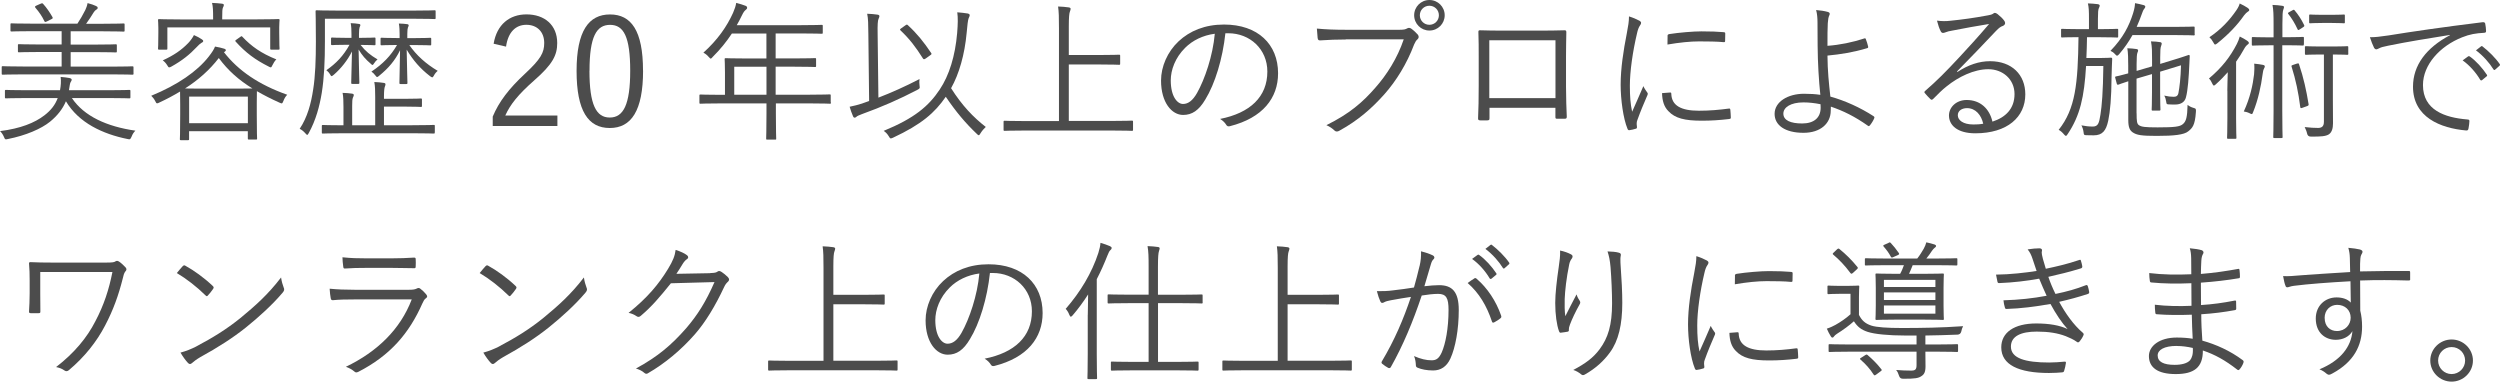 <?xml version="1.0" encoding="UTF-8"?>
<svg id="_レイヤー_2" data-name="レイヤー 2" xmlns="http://www.w3.org/2000/svg" width="396.26" height="60.49" viewBox="0 0 396.26 60.49">
  <defs>
    <style>
      .cls-1 {
        fill: #4c4c4c;
        stroke-width: 0px;
      }
    </style>
  </defs>
  <g id="_画像" data-name="画像">
    <g>
      <path class="cls-1" d="M11.4,15.55c1.92,2.86,5.52,4.51,10.06,5.16-.24.24-.46.55-.6.94-.22.46-.22.48-.67.38-3.89-.79-7.7-2.54-9.74-5.98-.53,1.25-1.37,2.3-2.52,3.24-1.39,1.13-3.84,2.18-6.65,2.74-.46.1-.48.1-.67-.36-.14-.34-.38-.67-.6-.89,3.24-.41,5.47-1.3,7.03-2.5,1.06-.82,1.7-1.66,2.11-2.74h-4.94c-2.33,0-3.1.05-3.24.05-.17,0-.19-.02-.19-.19v-.96c0-.17.02-.19.19-.19.14,0,.91.05,3.24.05h5.3c.14-.72.19-1.44.1-2.11.58.05.98.1,1.37.17.22.05.38.12.38.26s-.07.26-.17.41c-.1.17-.14.5-.26,1.27h6.31c2.33,0,3.1-.05,3.24-.05.17,0,.19.02.19.19v.96c0,.17-.02.19-.19.19-.14,0-.91-.05-3.24-.05h-5.83ZM21.17,11.62c0,.19-.02.22-.22.22-.12,0-.86-.05-3.14-.05H3.6c-2.26,0-3.02.05-3.14.05-.17,0-.19-.02-.19-.22v-.94c0-.17.02-.19.19-.19.12,0,.89.05,3.14.05h6.17v-2.3h-3.38c-2.42,0-3.24.05-3.38.05s-.17-.02-.17-.19v-.91c0-.17.02-.19.17-.19s.96.05,3.38.05h3.38v-2.11h-4.56c-2.45,0-3.22.05-3.36.05-.17,0-.19-.02-.19-.19v-.91c0-.17.02-.19.19-.19.14,0,.91.05,3.36.05h7.06c.48-.72.82-1.32,1.25-2.16.14-.31.29-.67.36-1.1.55.14,1.03.31,1.34.46.19.1.26.14.26.29s-.07.22-.22.29c-.17.1-.31.26-.43.46-.29.48-.72,1.15-1.18,1.78h2.57c2.42,0,3.19-.05,3.34-.05.17,0,.19.02.19.19v.91c0,.17-.02.19-.19.19-.14,0-.91-.05-3.34-.05h-5.02v2.11h3.77c2.42,0,3.24-.05,3.36-.05.17,0,.19.02.19.19v.91c0,.17-.02.19-.19.19-.12,0-.94-.05-3.36-.05h-3.77v2.3h6.6c2.28,0,3.02-.05,3.14-.05.19,0,.22.02.22.19v.94ZM6.43.6c.24-.12.29-.1.41.02.55.6,1.08,1.39,1.46,2.06.1.19.1.24-.19.38l-.62.31c-.31.14-.36.17-.46-.02-.34-.74-.84-1.46-1.39-2.09-.14-.17-.14-.26.14-.38l.65-.29Z"/>
      <path class="cls-1" d="M35.5,8.28c2.28,2.93,5.52,5.14,10.03,6.74-.26.24-.46.6-.6.96-.12.29-.17.41-.29.41-.07,0-.17-.05-.34-.12-1.3-.58-2.47-1.18-3.58-1.82,0,.31-.02.86-.02,1.82v1.87c0,3.17.05,3.67.05,3.79,0,.17-.02.19-.19.19h-1.06c-.19,0-.22-.02-.22-.19v-1.13h-9.31v1.25c0,.14-.02.17-.19.17h-1.08c-.17,0-.19-.02-.19-.17s.05-.65.05-3.84v-1.66c0-1.1-.02-1.7-.02-2.04-1.03.62-2.11,1.2-3.26,1.73-.19.1-.29.14-.38.14-.12,0-.19-.12-.31-.38-.17-.34-.41-.62-.62-.82,4.22-1.73,7.3-3.89,9.1-6.19.58-.74.86-1.2,1.01-1.61.65.12.98.19,1.46.34.19.07.26.14.26.26,0,.07-.07.14-.19.22l-.1.07ZM44.26,5.21c0,2.06.05,2.35.05,2.47,0,.17-.02.19-.19.19h-1.1c-.17,0-.19-.02-.19-.19v-3.34h-16.3v3.34c0,.17-.02.19-.19.19h-1.1c-.17,0-.19-.02-.19-.19,0-.14.05-.41.05-2.47v-.77c0-.77-.05-1.08-.05-1.22,0-.17.02-.19.19-.19.12,0,.96.05,3.31.05h5.23v-.17c0-1.22-.02-1.87-.17-2.45.58.02,1.1.07,1.56.12.19.02.31.1.31.19,0,.17-.07.29-.14.43-.1.22-.12.6-.12,1.68v.19h5.59c2.35,0,3.19-.05,3.31-.05.17,0,.19.02.19.19,0,.12-.05.46-.05,1.1v.89ZM31.87,6.84c-.14.07-.41.31-.67.6-1.15,1.22-2.33,2.16-4.01,3.1-.17.1-.29.14-.38.14s-.17-.1-.31-.34c-.17-.29-.43-.58-.7-.77,1.82-.84,2.95-1.63,4.03-2.74.36-.36.77-.96.91-1.27.5.22.91.43,1.25.67.17.12.22.17.22.29s-.14.22-.34.31ZM37.39,14.04c1.34,0,2.14,0,2.62-.02-2.14-1.32-3.86-2.83-5.33-4.82-1.44,1.87-3.22,3.46-5.35,4.82.48.02,1.27.02,2.54.02h5.52ZM39.29,15.31h-9.31v4.22h9.31v-4.22ZM38.11,5.83c.17-.12.22-.12.31,0,1.42,1.51,2.98,2.62,5.38,3.58-.26.26-.46.6-.6.89-.12.26-.19.38-.29.38-.07,0-.17-.05-.34-.14-2.14-1.08-3.62-2.18-5.21-3.94-.12-.14-.1-.17.17-.36l.58-.41Z"/>
      <path class="cls-1" d="M69.05,2.83c0,.17-.02.19-.19.19-.12,0-.94-.05-3.34-.05h-14.02v3.6c0,3.14-.12,5.76-.5,8.16-.34,2.06-.91,4.27-2.06,6.36-.12.19-.17.29-.24.29s-.17-.1-.31-.26c-.26-.31-.62-.58-.89-.7,1.22-1.82,1.8-3.98,2.14-6.24.34-2.11.43-4.78.43-7.61,0-3.26-.05-4.61-.05-4.75,0-.17.02-.19.22-.19.12,0,.96.05,3.36.05h11.95c2.38,0,3.19-.05,3.31-.05.17,0,.19.02.19.19v1.01ZM68.91,20.98c0,.17-.02.19-.19.19-.12,0-.94-.05-3.38-.05h-10.8c-2.4,0-3.22.05-3.34.05-.17,0-.19-.02-.19-.19v-.98c0-.17.02-.19.19-.19.12,0,.91.05,3.24.05v-2.93c0-.84-.02-1.66-.14-2.21.62.02,1.01.05,1.49.12.17.02.29.1.29.22,0,.14-.07.24-.14.41-.1.24-.12.62-.12,1.32v3.07h3.65v-4.51c0-1.03-.02-1.68-.14-2.35.6.02,1.06.07,1.51.14.17.02.26.1.26.22s-.05.26-.1.38c-.07.17-.14.62-.14,1.54v.38h3.48c1.75,0,2.21-.05,2.35-.05.17,0,.19.02.19.19v.96c0,.17-.02.19-.19.19-.14,0-.6-.05-2.35-.05h-3.48v2.95h4.49c2.45,0,3.26-.05,3.38-.05.17,0,.19.02.19.19v.98ZM59.52,6.98c0,.17-.02.19-.19.19-.14,0-.6-.05-2.18-.05.79,1.01,1.54,1.61,2.69,2.3-.19.14-.38.36-.55.62-.12.17-.17.26-.24.26s-.17-.07-.31-.22c-.77-.65-1.34-1.3-1.9-2.23.05,3.1.12,4.94.12,5.23,0,.19-.02.22-.19.22h-.91c-.17,0-.19-.02-.19-.22,0-.26.05-2.04.12-4.92-.7,1.39-1.73,2.69-2.86,3.67-.17.14-.29.24-.36.24-.1,0-.14-.1-.26-.29-.17-.29-.38-.5-.58-.65,1.54-1.08,2.69-2.26,3.67-4.03h-.53c-1.63,0-2.09.05-2.18.05-.19,0-.22-.02-.22-.19v-.82c0-.17.02-.19.22-.19.1,0,.55.05,2.18.05h.84v-.58c0-.62-.02-1.2-.12-1.75.5.02.91.05,1.27.12.17.02.26.07.26.19,0,.14-.1.24-.12.34-.05.14-.1.46-.1,1.1v.58h.22c1.61,0,2.06-.05,2.21-.05.17,0,.19.02.19.19v.82ZM64.87,7.13c1.13,1.63,2.62,2.98,4.51,4.1-.24.19-.46.46-.62.77-.1.19-.17.26-.26.26-.07,0-.17-.07-.34-.19-1.56-1.2-2.69-2.52-3.7-4.2.05,3.07.12,4.94.12,5.23,0,.19-.02.22-.19.22h-.89c-.17,0-.19-.02-.19-.22,0-.29.05-2.16.1-5.14-.79,1.63-1.85,2.86-3.29,4.03-.17.14-.26.22-.34.22s-.14-.07-.29-.26c-.19-.26-.41-.46-.62-.6,1.8-1.2,3.07-2.5,4.06-4.22-1.75,0-2.28.05-2.42.05-.17,0-.19-.02-.19-.19v-.82c0-.17.02-.19.19-.19.14,0,.67.05,2.45.05h.38v-.62c0-.5-.02-1.13-.12-1.68.53,0,.91.05,1.34.1.14.02.22.1.22.19,0,.12-.07.19-.12.34s-.1.38-.1,1.03v.65h1.15c1.78,0,2.33-.05,2.45-.05.17,0,.19.02.19.19v.82c0,.17-.02.19-.19.19-.12,0-.67-.05-2.45-.05h-.84Z"/>
      <path class="cls-1" d="M78.24,6.94c.5-3.05,2.52-4.66,5.21-4.66,2.86,0,4.87,1.68,4.87,4.54,0,1.92-.72,3.36-3.62,5.9-2.59,2.28-3.82,3.84-4.61,5.59h8.26v1.66h-10.25v-1.49c.98-2.33,2.52-4.39,5.14-6.82,2.47-2.3,3.02-3.31,3.02-4.85,0-1.78-1.15-2.88-2.83-2.88s-2.9,1.15-3.22,3.46l-1.97-.46Z"/>
      <path class="cls-1" d="M101.93,11.19c0,6.36-1.87,9.1-5.28,9.1s-5.26-2.69-5.26-9.05,1.94-8.95,5.3-8.95,5.23,2.57,5.23,8.9ZM93.43,11.21c0,5.38,1.06,7.42,3.22,7.42s3.24-2.04,3.24-7.42-1.03-7.27-3.19-7.27-3.26,1.87-3.26,7.27Z"/>
      <path class="cls-1" d="M131.71,16.25c0,.17-.02.19-.19.19-.12,0-.89-.05-3.14-.05h-5.4v1.61c0,2.66.05,3.84.05,3.96,0,.17-.02.17-.17.17h-1.2c-.19,0-.22,0-.22-.17,0-.14.05-1.3.05-3.96v-1.61h-7.3c-2.26,0-3.02.05-3.14.05-.17,0-.19-.02-.19-.19v-1.08c0-.17.02-.19.19-.19.12,0,.89.05,3.14.05h.72v-3.53c0-1.39-.05-1.94-.05-2.09,0-.17.02-.19.19-.19.12,0,.96.05,3.36.05h3.07v-3.96h-5.47c-.84,1.27-1.82,2.5-3.05,3.72-.14.17-.24.26-.31.26s-.17-.1-.34-.29c-.24-.29-.53-.5-.82-.65,2.28-2.06,3.72-4.15,4.7-6.31.26-.6.43-1.1.5-1.58.6.14,1.08.31,1.49.46.17.07.24.17.24.31s-.07.22-.22.34c-.19.14-.36.36-.6.86-.26.53-.53,1.06-.82,1.56h10.1c2.4,0,3.22-.05,3.34-.05.17,0,.19.02.19.19v1.03c0,.17-.02.19-.19.19-.12,0-.94-.05-3.34-.05h-3.94v3.96h2.9c2.4,0,3.19-.05,3.34-.05s.17.02.17.19v1.03c0,.17-.02.19-.17.19s-.94-.05-3.34-.05h-2.9v4.44h5.4c2.26,0,3.02-.05,3.14-.05.17,0,.19.02.19.19v1.08ZM121.49,10.58h-5.11v4.44h5.11v-4.44Z"/>
      <path class="cls-1" d="M139.22,15.48c2.06-.79,4.27-1.78,6.53-2.95-.05.31-.05.67,0,1.01.07.5.05.48-.38.72-2.81,1.46-5.52,2.66-8.78,3.84-.5.19-.72.29-.84.41-.1.1-.19.14-.29.14s-.19-.07-.26-.24c-.19-.43-.38-.98-.53-1.49.72-.14,1.34-.31,1.94-.5.38-.12.77-.26,1.15-.41l-.12-10.54c-.02-1.63-.02-2.52-.19-3.29.58.02,1.18.07,1.63.14.19.02.31.12.31.22,0,.17-.07.29-.14.46-.12.26-.17.89-.14,2.45l.12,10.03ZM155.4,21.15c-.12.19-.19.29-.26.29s-.17-.07-.31-.22c-1.82-1.73-3.29-3.48-4.92-5.88-1.75,2.54-3.84,4.37-8.35,6.48-.17.07-.26.12-.36.12-.12,0-.19-.1-.34-.36-.22-.36-.43-.58-.79-.84,4.85-1.99,7.13-3.91,8.88-6.55,1.51-2.26,2.45-5.33,2.76-8.93.12-1.46.14-2.47.02-3.31.65.05,1.22.12,1.66.19.19.05.31.12.31.26,0,.19-.1.31-.17.5-.1.24-.22,1.15-.31,2.3-.31,3.43-1.2,6.53-2.47,8.78,1.75,2.76,3.53,4.61,5.5,6.14-.29.26-.6.62-.84,1.01ZM143.52,4.01c.19-.14.26-.14.38-.02,1.44,1.32,2.52,2.66,3.7,4.42.1.14.05.22-.17.36l-.67.48c-.14.1-.24.14-.31.14s-.1-.05-.17-.14c-1.15-1.82-2.09-3.05-3.55-4.44-.12-.12-.1-.17.14-.34l.65-.46Z"/>
      <path class="cls-1" d="M179.59,20.55c0,.17-.02.19-.19.19-.12,0-.89-.05-3.17-.05h-13.8c-2.28,0-3.05.05-3.17.05-.17,0-.19-.02-.19-.19v-1.22c0-.17.02-.19.19-.19.12,0,.89.05,3.17.05h5.42V4.49c0-1.8-.02-2.57-.14-3.46.6.02,1.22.07,1.68.14.17.02.31.1.31.22,0,.14-.05.26-.12.46-.1.26-.17.84-.17,2.33v4.54h4.78c2.28,0,3.05-.05,3.17-.05.17,0,.19.02.19.19v1.22c0,.17-.02.19-.19.19-.12,0-.89-.05-3.17-.05h-4.78v8.95h6.82c2.28,0,3.05-.05,3.17-.05.17,0,.19.02.19.19v1.22Z"/>
      <path class="cls-1" d="M194.23,5.26c-.43,4.06-1.66,8.04-3.17,10.49-1.03,1.75-2.11,2.47-3.53,2.47-1.8,0-3.5-1.97-3.5-5.45,0-2.21,1.01-4.56,2.78-6.22,1.78-1.66,4.18-2.66,7.2-2.66,5.38,0,8.57,3.14,8.57,7.73,0,3.91-2.42,7.06-7.63,8.38-.29.07-.46.02-.62-.26-.14-.24-.46-.6-.94-.89,4.75-.94,7.49-3.5,7.49-7.51,0-3.55-2.76-6.07-6.19-6.07h-.46ZM187.87,7.56c-1.61,1.58-2.3,3.55-2.3,5.18,0,2.62,1.08,3.74,1.94,3.74.82,0,1.54-.53,2.23-1.75,1.22-2.16,2.5-5.88,2.81-9.38-1.87.24-3.53,1.06-4.68,2.21Z"/>
      <path class="cls-1" d="M213.31,6.26c-1.42,0-2.74.05-4.03.14-.29.02-.38-.07-.43-.38-.02-.34-.1-1.08-.12-1.49,1.49.14,2.83.19,4.61.19h8.5c.7,0,.94-.07,1.2-.22.19-.12.43-.1.62.02.41.29.79.65,1.08.98.19.26.17.53-.07.74-.22.19-.36.43-.53.82-1.15,3.05-2.83,5.76-4.7,7.87-1.94,2.18-4.15,4.15-7.13,5.78-.29.19-.6.19-.82-.05-.29-.29-.74-.6-1.25-.82,3.67-1.82,5.74-3.62,7.75-5.93,1.8-2.02,3.5-4.68,4.51-7.68h-9.19ZM228.99,2.42c0,1.34-1.08,2.42-2.42,2.42s-2.42-1.08-2.42-2.42,1.08-2.42,2.42-2.42,2.42,1.08,2.42,2.42ZM225.05,2.42c0,.84.67,1.51,1.51,1.51s1.51-.67,1.51-1.51-.67-1.51-1.51-1.51-1.51.67-1.51,1.51Z"/>
      <path class="cls-1" d="M236.09,17.09v1.63c0,.29-.05.34-.34.36-.31,0-.79.02-1.13,0-.26-.02-.34-.07-.34-.31.07-1.51.1-3.1.1-5.14v-4.73c0-1.27,0-2.54-.05-3.84,0-.22.07-.26.26-.26,1.22.05,2.52.05,3.86.05h5.28c1.44,0,3,0,4.25-.05.24,0,.29.07.29.34-.02,1.22-.05,2.5-.05,3.79v4.82c0,1.85.07,3.5.12,4.73,0,.26-.07.34-.31.34h-1.25c-.22,0-.24-.07-.24-.31v-1.42h-10.46ZM246.55,6.38h-10.49v9.17h10.49V6.38Z"/>
      <path class="cls-1" d="M259.78,3.24c.24.14.34.24.34.38s-.05.24-.17.41c-.22.31-.36.72-.48,1.27-.67,2.83-1.13,6-1.13,8.28,0,1.75.1,2.93.36,4.13.58-1.34,1.08-2.38,1.78-4.06.17.38.38.67.58.96.07.07.12.17.12.24,0,.14-.05.24-.12.38-.53,1.22-1.03,2.4-1.54,3.82-.07.14-.1.36-.1.6,0,.22.05.36.05.53,0,.1-.05.19-.17.22-.34.12-.74.19-1.08.24-.12,0-.22-.1-.26-.24-.67-1.61-1.08-4.61-1.08-6.96,0-2.57.43-5.38.98-8.18.22-1.15.34-1.85.34-2.66.62.19,1.25.46,1.58.65ZM264.74,14.67c.12-.02.17.05.17.24.07,1.82,1.54,2.64,4.37,2.64,1.7,0,3.26-.14,4.73-.34.19-.02.24,0,.26.24.02.29.07.79.07,1.13,0,.22,0,.24-.31.29-1.44.17-2.78.26-4.3.26-2.69,0-4.22-.38-5.28-1.51-.7-.7-.98-1.66-1.01-2.86l1.3-.1ZM264.31,5.74c0-.22.05-.29.29-.34,1.51-.24,3.82-.43,5.09-.43,1.39,0,2.76.05,3.41.12.31.02.36.05.36.24,0,.38,0,.77-.02,1.13,0,.19-.05.24-.26.22-.94-.1-2.5-.12-3.86-.12s-3.1.17-5.02.5c0-.65,0-1.03.02-1.32Z"/>
      <path class="cls-1" d="M295.51,6.07c.1-.02.17,0,.22.1.14.34.31.89.38,1.22.02.17-.05.22-.14.24-2.23.67-4.22.98-6.31,1.18.02,2.4.22,4.39.46,6.5,2.26.62,4.73,1.73,6.84,3.1.14.1.17.17.12.31-.12.34-.48.91-.72,1.18-.1.1-.14.12-.26.05-2.14-1.51-3.94-2.38-5.9-3.05,0,.14,0,.38-.02.67-.02,1.99-1.61,3.48-4.32,3.48-2.95,0-4.58-1.22-4.58-3,0-1.92,2.11-3.19,4.66-3.19.94,0,1.82.05,2.59.17-.24-2.26-.41-5.04-.43-7.8,0-1.06-.02-2.54-.02-3.67,0-.67-.05-1.37-.22-1.97.65.05,1.3.14,1.9.31.29.1.31.29.19.53-.14.31-.19.58-.24,1.25-.05.77-.05,2.04-.05,3.58,1.94-.14,3.96-.55,5.88-1.18ZM285.86,16.23c-2.04,0-3.19.79-3.19,1.78,0,1.06,1.13,1.56,2.98,1.56s2.93-.89,2.93-2.5c0-.24,0-.38-.02-.55-.94-.19-1.85-.29-2.69-.29Z"/>
      <path class="cls-1" d="M310.27,11.4c1.73-1.13,3.43-1.7,5.16-1.7,3.46,0,5.59,2.14,5.59,5.26,0,3.58-2.83,6.17-7.92,6.17-2.88,0-4.18-1.3-4.18-2.83,0-1.25,1.1-2.45,2.81-2.45,2.16,0,3.62,1.39,4.08,3.43,2.06-.67,3.5-2.02,3.5-4.37s-1.87-3.94-4.15-3.94-4.75,1.22-6.6,2.71c-.77.6-1.39,1.25-2.11,1.97-.19.19-.31.22-.48.05-.29-.29-.65-.65-.89-.96-.1-.12-.07-.22.1-.36,1.9-1.66,3.12-2.88,5.42-5.35,1.39-1.51,2.83-3.05,4.68-5.23-1.99.31-3.86.67-6,1.08-.31.05-.6.12-.84.22-.17.07-.36.12-.46.12-.17,0-.29-.1-.38-.29-.22-.43-.38-.89-.58-1.66.79.1,1.46.1,2.11.02,1.9-.19,3.86-.46,5.98-.86.29-.05.58-.12.74-.22.1-.07.24-.17.34-.17.12,0,.24.05.43.19.46.36.82.72,1.03,1.01.12.14.17.29.17.41,0,.19-.12.36-.36.46-.31.1-.58.26-1.13.84-2.14,2.26-3.74,3.94-6.14,6.38l.07.07ZM311.78,17.14c-.77,0-1.46.38-1.46,1.13,0,.79.86,1.46,2.47,1.46.53,0,1.01-.02,1.56-.12-.31-1.37-1.2-2.47-2.57-2.47Z"/>
      <path class="cls-1" d="M335.74,5.76c0,.17-.02.19-.19.19-.14,0-.74-.05-2.66-.05h-2.09c-.02,1.2-.05,2.28-.1,3.29h2.38c1.08,0,1.34-.05,1.49-.05.17,0,.22.05.22.22-.05.77-.05,1.56-.1,2.88-.02,3.26-.22,5.42-.53,6.91-.34,1.56-.91,2.3-2.3,2.3-.43,0-.74,0-1.2-.02-.34-.02-.36-.05-.41-.5-.05-.41-.19-.79-.34-1.06.62.12,1.18.19,1.8.19.86,0,1.01-.55,1.22-1.9.22-1.37.41-3.5.46-7.7h-2.74c-.29,4.92-.94,7.85-2.93,10.82-.12.17-.19.26-.26.26s-.17-.07-.29-.22c-.26-.31-.55-.58-.86-.74,2.66-3.34,3.05-7.3,3.14-14.69-1.87,0-2.45.05-2.59.05s-.17-.02-.17-.19v-1.01c0-.14.02-.17.17-.17s.77.05,2.69.05h1.56v-1.61c0-1.22-.02-1.85-.17-2.47.6.02,1.01.05,1.56.12.19.02.31.12.31.22,0,.17-.07.26-.14.43-.1.24-.14.62-.14,1.7v1.61h.38c1.92,0,2.5-.05,2.64-.05.17,0,.19.02.19.17v1.01ZM347.88,5.42c0,.17-.02.19-.19.19-.12,0-.79-.05-2.86-.05h-6.82c-.55.98-1.25,2.02-2.11,3.02-.14.17-.24.24-.34.24s-.17-.07-.34-.26c-.22-.24-.43-.38-.7-.5,2.02-2.09,2.95-3.96,3.58-5.95.22-.72.29-1.13.31-1.61.5.1.89.17,1.37.31.19.05.26.17.26.26s-.07.19-.14.29c-.17.19-.29.48-.46.98-.22.6-.46,1.25-.77,1.92h6.14c2.06,0,2.74-.05,2.86-.05.17,0,.19.02.19.19v1.01ZM338.66,17.95c0,1.27.05,1.68.38,1.9.41.26.94.34,2.95.34,2.74,0,3.53-.12,3.98-.5.55-.43.72-1.13.77-3.07.26.22.58.38.94.48.38.1.41.17.38.62-.14,2.23-.6,2.59-1.22,3.1-.67.55-2.28.72-4.97.72-2.45,0-3.19-.12-3.86-.58-.41-.31-.67-.72-.67-1.94v-6.14c-1.08.34-1.44.5-1.54.53-.17.05-.24.02-.29-.17l-.24-.91c-.05-.14,0-.19.14-.22.12-.02.62-.12,1.92-.48v-1.22c0-1.06-.02-2.06-.14-2.76.55.02.96.05,1.42.12.17.02.29.1.29.19,0,.17-.05.26-.12.43-.07.22-.12.65-.12,1.75v1.1l2.45-.72v-1.06c0-1.32,0-1.97-.17-2.9.67.02,1.01.05,1.44.12.17.02.26.1.26.24,0,.12-.05.22-.1.38-.1.26-.14.67-.14,1.8v1.03l1.73-.53c1.97-.58,2.62-.86,2.78-.89.1-.02.17.05.17.17l-.05,1.1c-.1,2.28-.24,4.32-.55,5.45-.19.77-.82,1.08-1.49,1.13-.36.02-.74.02-1.3-.02-.26-.02-.29-.05-.34-.43-.05-.36-.14-.67-.31-.96.6.14,1.03.19,1.51.19.38,0,.65-.14.74-.6.17-.86.36-2.4.41-4.39l-3.31,1.01v3.24c0,1.87.05,2.62.05,2.74,0,.14-.02.19-.19.19h-1.01c-.17,0-.19-.02-.19-.19,0-.12.05-.86.05-2.74v-2.86l-2.45.72v5.5Z"/>
      <path class="cls-1" d="M353.04,14.4c0-.89.05-2.04.07-2.95-.58.65-1.2,1.3-1.9,1.92-.12.12-.22.19-.29.19-.1,0-.17-.1-.24-.26-.17-.38-.31-.62-.55-.86,2.11-1.78,3.36-3.43,4.42-5.47.19-.36.36-.82.46-1.18.46.22.82.43,1.18.67.17.12.26.22.26.34s-.07.19-.22.29c-.14.1-.36.34-.55.7-.36.65-.77,1.32-1.25,1.99v8.93c0,2.09.05,2.98.05,3.1,0,.17-.02.19-.19.19h-1.1c-.17,0-.19-.02-.19-.19,0-.12.05-1.01.05-3.1v-4.3ZM356.3,1.85c-.17.1-.38.29-.6.58-1.08,1.54-2.4,2.95-4.25,4.44-.17.12-.26.19-.34.19-.1,0-.17-.12-.29-.34-.19-.36-.38-.6-.62-.82,1.82-1.22,3.19-2.69,4.27-4.27.31-.46.46-.79.53-1.08.48.22.91.46,1.27.7.17.12.24.22.24.34s-.07.19-.22.26ZM358.87,10.85c-.12.19-.19.5-.24.94-.24,1.82-.7,4.03-1.51,6-.07.22-.12.29-.22.29-.07,0-.17-.05-.31-.12-.34-.17-.62-.24-.94-.29,1.01-2.18,1.44-4.25,1.63-5.88.05-.55.07-1.22.02-1.7.55.05,1.03.12,1.37.19.24.05.31.12.31.26,0,.1-.05.19-.12.31ZM365.16,7.03c0,.17-.02.19-.19.19-.12,0-.65-.05-2.5-.05h-.72v10.37c0,2.78.05,4.01.05,4.15,0,.17-.02.19-.19.19h-1.1c-.17,0-.19-.02-.19-.19,0-.14.05-1.37.05-4.13V7.18h-.74c-1.85,0-2.38.05-2.52.05-.17,0-.19-.02-.19-.19v-.98c0-.17.02-.19.19-.19.14,0,.67.05,2.52.05h.74v-2.04c0-1.58-.02-2.28-.17-3.1.62.02,1.08.07,1.54.14.17.02.29.1.29.19,0,.14-.07.24-.12.43-.1.29-.14.79-.14,2.3v2.06h.72c1.85,0,2.38-.05,2.5-.05.17,0,.19.02.19.19v.98ZM363.36,1.63c.19-.1.24-.12.34,0,.62.74,1.06,1.42,1.51,2.33.07.14.05.22-.14.34l-.48.31c-.29.19-.34.22-.43,0-.41-.89-.89-1.68-1.44-2.38-.12-.14-.1-.19.12-.31l.53-.29ZM364.1,10.08c.22-.07.26-.05.31.12.72,2.14,1.15,4.1,1.51,6.31.02.17,0,.22-.24.31l-.67.24c-.31.12-.38.12-.41-.1-.29-2.3-.72-4.32-1.37-6.38-.05-.17-.05-.19.22-.29l.65-.22ZM372.22,8.47c0,.19-.02.22-.19.22-.12,0-.55-.05-2.14-.05h-.12v7.13c0,1.66.02,2.76.02,3.77,0,.79-.17,1.42-.65,1.75-.48.31-1.25.38-2.88.36q-.48,0-.58-.5c-.07-.34-.24-.72-.38-1.01.84.1,1.56.14,2.16.14.55-.02.89-.24.89-.98v-10.66h-.65c-1.56,0-2.02.05-2.14.05-.19,0-.22-.02-.22-.22v-.96c0-.17.02-.19.22-.19.12,0,.58.05,2.14.05h2.18c1.58,0,2.02-.05,2.14-.05.17,0,.19.02.19.19v.96ZM371.67,3.5c0,.17-.02.19-.17.19s-.5-.05-1.87-.05h-1.56c-1.39,0-1.75.05-1.87.05-.17,0-.19-.02-.19-.19v-1.01c0-.17.02-.19.19-.19.12,0,.48.05,1.87.05h1.56c1.37,0,1.73-.05,1.87-.05s.17.02.17.19v1.01Z"/>
      <path class="cls-1" d="M388.3,5.54c-3.6.58-6.72,1.08-9.75,1.7-.86.17-1.15.26-1.44.41-.17.07-.31.17-.46.17s-.26-.1-.34-.22c-.24-.48-.46-1.06-.67-1.7.86,0,1.49-.07,2.98-.29,3.58-.58,8.45-1.3,14.88-2.09.24-.02.36.05.41.19.07.31.14.89.14,1.2,0,.22-.07.26-.31.29-1.3.07-2.26.22-3.5.72-3.5,1.39-6.19,4.34-6.19,7.56,0,3.98,3.48,5.16,6.98,5.45.31.02.38.07.38.26,0,.26-.07.82-.14,1.15-.05.26-.12.36-.38.34-4.06-.36-8.42-2.09-8.42-6.94,0-3.38,2.09-6.17,5.86-8.16l-.02-.05ZM391.23,8.93c.07-.05.14-.05.24.02.96.67,2.02,1.85,2.71,2.9.07.1.05.19-.05.26l-.7.58c-.12.1-.24.07-.31-.05-.7-1.18-1.7-2.3-2.78-3.07l.89-.65ZM393.22,7.37c.1-.07.17-.1.26-.02.96.74,2.04,1.8,2.74,2.81.07.12.05.19-.07.29l-.65.58c-.1.1-.19.1-.29-.05-.6-.98-1.63-2.16-2.76-3l.77-.6Z"/>
      <path class="cls-1" d="M6.38,46.5c0,1.08,0,1.99.02,2.83,0,.24-.02.31-.29.31h-1.2c-.24,0-.31-.05-.31-.26.05-.86.1-1.73.1-2.88v-2.02c0-1.08-.02-1.78-.1-2.74,0-.14.07-.19.24-.19,1.01.05,2.14.07,3.43.07h8.54c1.01,0,1.3-.05,1.49-.19.19-.12.34-.1.55.02.31.19.77.62,1.06.94.19.22.17.43-.05.65-.19.22-.31.67-.41,1.13-.65,2.57-1.46,4.9-2.81,7.46-1.3,2.5-3.22,4.94-5.71,7.03-.24.22-.5.22-.7.07-.41-.29-.77-.43-1.34-.55,2.93-2.26,4.92-4.7,6.22-7.25,1.37-2.59,2.16-5.04,2.71-7.82H6.38v3.38Z"/>
      <path class="cls-1" d="M28.97,42.18c.17-.17.29-.14.43-.05,1.34.74,2.93,1.87,4.32,3.19.17.17.19.26.07.46-.19.29-.62.84-.82,1.03-.14.17-.22.19-.38.02-1.42-1.39-3-2.62-4.56-3.55.31-.38.67-.82.94-1.1ZM31.13,54.9c2.59-1.37,4.7-2.66,6.94-4.46,2.42-1.99,4.42-3.77,6.48-6.46.1.67.24,1.13.41,1.58.14.31.12.5-.17.84-1.61,1.9-3.72,3.82-5.83,5.52-2.04,1.63-4.44,3.17-7.2,4.68-.65.38-1.1.74-1.32.94-.24.22-.43.22-.65-.02-.36-.38-.79-.96-1.18-1.63.94-.26,1.66-.55,2.52-.98Z"/>
      <path class="cls-1" d="M56.16,47.46c-1.34,0-2.4.02-3.38.12-.22.02-.31-.07-.36-.31-.07-.38-.14-.94-.17-1.51,1.22.12,2.47.17,3.98.17h8.59c.6,0,.94-.05,1.18-.17.29-.14.41-.17.65.02.31.24.67.58.89.86.24.31.22.46-.05.65-.24.17-.36.41-.55.82-2.09,4.73-5.09,8.23-10.13,10.82-.29.14-.46.14-.65-.05-.36-.31-.86-.58-1.34-.74,4.99-2.4,8.64-5.95,10.44-10.68h-9.1ZM58.1,42.46c-1.27,0-2.35.02-3.41.1-.22.02-.26-.07-.29-.34-.05-.36-.12-1.01-.12-1.44,1.39.14,2.3.17,3.91.17h3.72c1.51,0,2.57-.05,3.72-.12.22,0,.26.07.26.29.02.31.02.74,0,1.08,0,.26-.05.34-.31.31-1.1,0-2.11-.05-3.58-.05h-3.91Z"/>
      <path class="cls-1" d="M76.97,42.18c.17-.17.29-.14.43-.05,1.34.74,2.93,1.87,4.32,3.19.17.17.19.26.07.46-.19.29-.62.84-.82,1.03-.14.17-.22.19-.38.02-1.42-1.39-3-2.62-4.56-3.55.31-.38.67-.82.94-1.1ZM79.13,54.9c2.59-1.37,4.7-2.66,6.94-4.46,2.42-1.99,4.42-3.77,6.48-6.46.1.67.24,1.13.41,1.58.14.31.12.5-.17.84-1.61,1.9-3.72,3.82-5.83,5.52-2.04,1.63-4.44,3.17-7.2,4.68-.65.38-1.1.74-1.32.94-.24.22-.43.22-.65-.02-.36-.38-.79-.96-1.18-1.63.94-.26,1.66-.55,2.52-.98Z"/>
      <path class="cls-1" d="M112.58,43.28c.72-.02.94-.07,1.2-.26.17-.12.36-.07.62.1.29.19.67.5.96.79.29.29.24.53.05.72-.24.22-.43.43-.62.84-1.46,3.12-3,5.62-4.63,7.49-2.16,2.47-4.73,4.63-7.49,6.22-.19.12-.36.07-.53-.07-.34-.31-.79-.53-1.34-.7,3.53-1.92,5.66-3.77,7.94-6.36,1.8-2.09,3.14-4.2,4.51-7.34l-6.91.19c-1.78,2.21-3.05,3.7-4.75,5.14-.26.24-.48.24-.74.05-.26-.19-.72-.41-1.22-.5,3.02-2.42,4.8-4.58,6.26-6.98.77-1.27,1.08-2.04,1.2-3,.72.22,1.44.55,1.8.84.24.17.26.46,0,.62s-.53.5-.72.82c-.36.58-.62,1.03-.96,1.51l5.38-.1Z"/>
      <path class="cls-1" d="M142.27,58.55c0,.17-.02.19-.19.19-.12,0-.89-.05-3.17-.05h-13.8c-2.28,0-3.05.05-3.17.05-.17,0-.19-.02-.19-.19v-1.22c0-.17.02-.19.19-.19.12,0,.89.05,3.17.05h5.42v-14.69c0-1.8-.02-2.57-.14-3.46.6.02,1.22.07,1.68.14.17.02.31.1.31.22,0,.14-.05.26-.12.46-.1.26-.17.84-.17,2.33v4.54h4.78c2.28,0,3.05-.05,3.17-.05.17,0,.19.02.19.19v1.22c0,.17-.02.19-.19.19-.12,0-.89-.05-3.17-.05h-4.78v8.95h6.82c2.28,0,3.05-.05,3.17-.05.17,0,.19.02.19.19v1.22Z"/>
      <path class="cls-1" d="M156.91,43.26c-.43,4.06-1.66,8.04-3.17,10.49-1.03,1.75-2.11,2.47-3.53,2.47-1.8,0-3.5-1.97-3.5-5.45,0-2.21,1.01-4.56,2.78-6.22,1.78-1.66,4.18-2.66,7.2-2.66,5.38,0,8.57,3.14,8.57,7.73,0,3.91-2.42,7.06-7.63,8.38-.29.07-.46.02-.62-.26-.14-.24-.46-.6-.94-.89,4.75-.94,7.49-3.5,7.49-7.51,0-3.55-2.76-6.07-6.19-6.07h-.46ZM150.55,45.56c-1.61,1.58-2.3,3.55-2.3,5.18,0,2.62,1.08,3.74,1.94,3.74.82,0,1.54-.53,2.23-1.75,1.22-2.16,2.5-5.88,2.81-9.38-1.87.24-3.53,1.06-4.68,2.21Z"/>
      <path class="cls-1" d="M172.42,49.91c0-.86.02-2.14.05-3.24-.74,1.15-1.56,2.28-2.45,3.31-.12.14-.22.22-.29.22s-.14-.1-.22-.26c-.19-.48-.38-.77-.6-.98,2.35-2.69,4.15-5.71,5.18-8.86.19-.6.31-1.15.34-1.61.58.17,1.08.34,1.51.53.19.1.26.17.26.29,0,.14-.1.26-.22.36-.14.12-.24.31-.46.86-.48,1.22-1.03,2.47-1.68,3.72v11.88c0,2.54.05,3.65.05,3.77,0,.17-.02.19-.19.19h-1.15c-.17,0-.19-.02-.19-.19,0-.12.05-1.22.05-3.77v-6.22ZM190.63,47.91c0,.17-.02.19-.17.19-.12,0-.94-.05-3.38-.05h-3.53v9.31h2.95c2.38,0,3.17-.05,3.29-.05.17,0,.19.02.19.19v1.03c0,.19-.02.22-.19.22-.12,0-.91-.05-3.29-.05h-6.94c-2.38,0-3.17.05-3.31.05s-.17-.02-.17-.22v-1.03c0-.17.02-.19.17-.19s.94.05,3.31.05h2.5v-9.31h-2.95c-2.42,0-3.22.05-3.36.05-.17,0-.19-.02-.19-.19v-1.06c0-.17.02-.19.19-.19.14,0,.94.05,3.36.05h2.95v-4.39c0-1.7-.02-2.42-.17-3.31.62.02,1.18.07,1.66.14.17.02.26.1.26.22s-.05.24-.1.41c-.1.29-.17.89-.17,2.5v4.44h3.53c2.45,0,3.26-.05,3.38-.05.14,0,.17.02.17.19v1.06Z"/>
      <path class="cls-1" d="M214.27,58.55c0,.17-.02.19-.19.19-.12,0-.89-.05-3.17-.05h-13.8c-2.28,0-3.05.05-3.17.05-.17,0-.19-.02-.19-.19v-1.22c0-.17.02-.19.19-.19.12,0,.89.05,3.17.05h5.42v-14.69c0-1.8-.02-2.57-.14-3.46.6.02,1.22.07,1.68.14.17.02.31.1.31.22,0,.14-.05.26-.12.46-.1.26-.17.84-.17,2.33v4.54h4.78c2.28,0,3.05-.05,3.17-.05.17,0,.19.02.19.19v1.22c0,.17-.02.19-.19.19-.12,0-.89-.05-3.17-.05h-4.78v8.95h6.82c2.28,0,3.05-.05,3.17-.05.17,0,.19.02.19.19v1.22Z"/>
      <path class="cls-1" d="M225.02,42.13c.19-.84.24-1.44.22-2.3.74.19,1.25.36,1.87.65.26.12.34.41.1.62-.19.19-.29.38-.41.79-.36,1.18-.67,2.3-1.03,3.48.77-.1,1.75-.17,2.33-.17,2.09,0,3.12,1.06,3.12,3.94,0,3.1-.53,5.95-1.32,7.68-.6,1.32-1.56,1.9-2.74,1.9-.98,0-1.85-.17-2.45-.43-.19-.07-.29-.19-.29-.41-.02-.41-.07-.94-.29-1.44,1.06.46,1.94.67,2.78.67.7,0,1.15-.24,1.61-1.25.6-1.37,1.08-3.79,1.08-6.74,0-1.87-.36-2.54-1.66-2.54-.74,0-1.75.12-2.59.26-1.39,4.15-2.95,7.9-4.9,11.35-.1.17-.24.19-.41.12-.24-.12-.7-.43-.96-.65-.14-.12-.12-.24-.05-.38,2.02-3.38,3.43-6.7,4.61-10.22-.98.14-1.97.31-3.17.53-.43.07-.86.19-1.06.31-.26.17-.48.17-.62-.12-.19-.41-.38-.96-.55-1.63.86.02,1.8-.02,2.5-.12,1.32-.14,2.26-.29,3.38-.46.31-1.13.58-2.09.89-3.43ZM233.71,44.1c.14-.05.24-.02.36.1,1.68,1.44,3.07,3.53,3.86,5.81.05.17.07.29-.07.41-.24.22-.7.5-.98.65-.19.12-.36.1-.41-.14-.82-2.45-2.02-4.49-3.84-6.07.34-.26.72-.53,1.08-.74ZM234.22,40.4c.1-.07.14-.05.24.02.96.67,2.02,1.85,2.71,2.9.07.1.05.19-.05.26l-.7.58c-.12.1-.24.07-.31-.05-.7-1.18-1.7-2.3-2.78-3.07l.89-.65ZM236.21,38.84c.1-.07.17-.1.26-.02.96.74,2.04,1.8,2.74,2.81.07.12.05.19-.07.29l-.65.58c-.1.1-.19.1-.29-.05-.6-.98-1.63-2.16-2.76-3l.77-.6Z"/>
      <path class="cls-1" d="M248.95,40.28c.22.12.31.22.31.36,0,.12-.05.24-.1.31-.19.26-.34.5-.43.94-.46,2.23-.67,4.22-.72,5.52-.02.91-.02,1.9.1,2.71.5-1.01,1.22-2.38,1.78-3.46.14.46.31.74.48.98.17.26.12.41-.02.65-.62,1.1-1.18,2.28-1.51,3.17-.14.38-.17.55-.17.77.02.22-.02.29-.17.34-.22.05-.74.12-1.15.17-.12,0-.19-.1-.24-.24-.36-.98-.6-2.64-.6-4.49,0-1.46.26-3.7.55-5.64.14-1.01.26-1.78.22-2.66.67.14,1.27.36,1.68.58ZM256.54,40.04c.36.07.41.24.36.48-.07.26-.07.67-.05,1.13.19,2.66.29,4.66.29,6.36,0,3.43-.6,6.02-1.97,7.87-.96,1.32-2.23,2.5-3.96,3.48-.24.14-.41.14-.62-.05-.31-.26-.79-.55-1.22-.67,1.94-1.03,3.14-1.9,4.18-3.29,1.34-1.8,1.97-3.84,1.97-7.27,0-1.66-.1-3.94-.24-5.71-.1-1.15-.24-1.78-.48-2.52.67.02,1.32.07,1.75.19Z"/>
      <path class="cls-1" d="M270.46,41.24c.24.14.34.24.34.38s-.05.24-.17.41c-.22.31-.36.72-.48,1.27-.67,2.83-1.13,6-1.13,8.28,0,1.75.1,2.93.36,4.13.58-1.34,1.08-2.38,1.78-4.06.17.38.38.67.58.96.07.07.12.17.12.24,0,.14-.05.24-.12.38-.53,1.22-1.03,2.4-1.54,3.82-.07.14-.1.36-.1.6,0,.22.05.36.05.53,0,.1-.05.19-.17.22-.34.12-.74.19-1.08.24-.12,0-.22-.1-.26-.24-.67-1.61-1.08-4.61-1.08-6.96,0-2.57.43-5.38.98-8.18.22-1.15.34-1.85.34-2.66.62.19,1.25.46,1.58.65ZM275.42,52.67c.12-.02.17.05.17.24.07,1.82,1.54,2.64,4.37,2.64,1.7,0,3.26-.14,4.73-.34.19-.02.24,0,.26.24.02.29.07.79.07,1.13,0,.22,0,.24-.31.29-1.44.17-2.78.26-4.3.26-2.69,0-4.22-.38-5.28-1.51-.7-.7-.98-1.66-1.01-2.86l1.3-.1ZM274.99,43.74c0-.22.05-.29.29-.34,1.51-.24,3.82-.43,5.09-.43,1.39,0,2.76.05,3.41.12.31.02.36.05.36.24,0,.38,0,.77-.02,1.13,0,.19-.05.24-.26.22-.94-.1-2.5-.12-3.86-.12s-3.1.17-5.02.5c0-.65,0-1.03.02-1.32Z"/>
      <path class="cls-1" d="M294.65,49.91c.46.89.98,1.37,1.97,1.7.82.26,2.47.38,4.82.38,3.19,0,6.29-.05,9.72-.29-.14.26-.24.55-.29.84q-.12.48-.6.5c-1.8.07-3.5.12-5.09.14v1.42h1.82c2.28,0,3.02-.05,3.17-.05.17,0,.19.02.19.19v.86c0,.17-.02.19-.19.19-.14,0-.89-.05-3.17-.05h-1.82v.05c0,.91.02,1.51.02,2.28,0,.91-.22,1.3-.7,1.58-.38.26-.96.41-2.88.38q-.46,0-.6-.43c-.12-.38-.26-.72-.48-.96.84.07,1.58.1,2.38.1.65,0,.86-.17.86-.89v-2.11h-10.58c-2.28,0-3.02.05-3.17.05-.17,0-.19-.02-.19-.19v-.86c0-.17.02-.19.19-.19.14,0,.86.05,3.17.05h10.58v-1.42h-1.8c-2.66,0-4.85-.22-5.95-.58-1.03-.34-1.63-.82-2.18-1.68-.74.67-1.73,1.39-2.69,1.99-.22.14-.38.29-.48.43-.07.12-.14.17-.24.17s-.19-.1-.26-.22c-.24-.38-.41-.72-.62-1.2.55-.17,1.06-.43,1.37-.6.77-.43,1.66-1.03,2.38-1.68v-3.24h-1.8c-1.25,0-1.54.05-1.66.05-.17,0-.19-.02-.19-.19v-.98c0-.17.02-.19.19-.19.12,0,.41.05,1.66.05h1.3c1.25,0,1.56-.05,1.7-.05.17,0,.19.02.19.19,0,.14-.05.55-.05,1.66v2.78ZM291.19,39.51c.17-.14.24-.14.36-.05,1.01.82,1.94,1.73,2.86,2.86.1.14.1.19-.1.38l-.6.55c-.12.1-.19.14-.26.14-.05,0-.1-.05-.17-.14-.89-1.2-1.78-2.11-2.69-2.88-.14-.12-.14-.17.1-.38l.5-.48ZM295.68,56.27c.17-.1.22-.1.36.02.82.7,1.54,1.44,2.14,2.21.12.14.14.19-.1.36l-.65.48c-.29.22-.34.19-.46.02-.58-.91-1.27-1.66-2.06-2.35-.14-.12-.14-.17.1-.31l.67-.43ZM310.25,41.89c0,.17-.02.19-.19.19-.12,0-.94-.05-3.36-.05h-3.53c-.22.53-.38.96-.58,1.37h2.33c2.16,0,2.88-.05,3.02-.05s.17.02.17.19c0,.14-.05.62-.05,2.09v2.78c0,1.49.05,1.99.05,2.11,0,.17-.02.19-.17.19s-.86-.05-3.02-.05h-4.46c-2.14,0-2.86.05-3,.05-.17,0-.19-.02-.19-.19,0-.14.05-.62.05-2.11v-2.78c0-1.46-.05-1.94-.05-2.09,0-.17.02-.19.19-.19.14,0,.86.05,3,.05h.72c.26-.46.43-.91.6-1.37h-2.64c-2.42,0-3.24.05-3.36.05-.17,0-.19,0-.19-.17v-.79c0-.17.02-.19.19-.19.12,0,.94.05,3.36.05h4.75c.43-.55.74-1.06,1.03-1.56.17-.31.34-.7.41-1.01.46.1.94.22,1.3.34.14.05.24.12.24.24s-.1.22-.22.29c-.14.1-.31.31-.43.48-.29.43-.55.82-.89,1.22h1.37c2.42,0,3.24-.05,3.36-.05.17,0,.19.02.19.19v.77ZM299.35,38.48c.19-.1.24-.07.36.05.43.46.82.94,1.25,1.56.1.17.1.22-.14.34l-.65.29c-.29.14-.36.14-.46-.02-.31-.6-.67-1.08-1.15-1.63-.12-.14-.07-.19.19-.31l.6-.26ZM306.77,44.36h-8.16v1.13h8.16v-1.13ZM306.77,46.35h-8.16v1.2h8.16v-1.2ZM306.77,48.42h-8.16v1.3h8.16v-1.3Z"/>
      <path class="cls-1" d="M322.18,41.07c-.22-.67-.41-1.06-.79-1.54.7-.12,1.42-.17,1.87-.17.24,0,.41.12.41.29,0,.1-.05.24-.05.38,0,.22.05.43.19,1.01.17.62.31,1.06.46,1.56,1.7-.36,3.38-.74,5.3-1.39.14-.05.22-.07.26.1.1.29.17.62.22.89.02.19-.05.29-.22.34-1.78.55-3.46.96-5.16,1.34.29.86.67,1.78,1.13,2.71,1.78-.36,3.31-.79,4.78-1.37.19-.07.26-.05.34.12.1.31.17.6.22.91.02.17,0,.26-.19.34-1.46.48-3.05.91-4.56,1.25.94,1.75,2.26,3.65,3.74,4.9.14.14.19.22.1.41-.14.34-.36.67-.58.94-.19.22-.31.24-.53.05-.48-.34-1.1-.62-1.7-.86-1.27-.48-2.69-.72-4.58-.72-2.5,0-4.1.72-4.1,2.38,0,1.85,2.26,2.52,6.07,2.52.86,0,1.66-.07,2.45-.14.19-.02.22.1.19.26-.05.34-.14.79-.26,1.15-.05.19-.1.26-.31.29-.62.05-1.2.1-2.11.1-4.8,0-7.56-1.3-7.56-4.06,0-2.35,2.04-3.79,5.54-3.79,2.04,0,3.74.29,4.97.89-.94-1.03-1.82-2.35-2.71-3.98-2.42.43-4.7.72-6.94.79-.19,0-.22-.02-.29-.24-.1-.29-.19-.77-.22-1.13,2.47-.07,4.66-.31,6.84-.72-.38-.82-.79-1.75-1.18-2.71-1.94.36-4.18.62-6.31.7-.19,0-.26-.02-.31-.24-.05-.19-.14-.67-.22-1.1,2.28-.02,4.68-.31,6.43-.58-.19-.55-.36-1.08-.62-1.85Z"/>
      <path class="cls-1" d="M347.4,49.88c-1.85.07-3.79.07-5.52-.07-.19,0-.24-.07-.26-.29-.05-.31-.07-.89-.07-1.22,1.78.22,3.94.26,5.81.17,0-1.18-.02-2.42-.02-3.58-2.33.1-4.39.07-6.36-.12-.14-.02-.19-.07-.22-.24-.05-.36-.1-.72-.1-1.25,2.11.26,4.37.29,6.67.19,0-.98-.02-1.66-.02-2.54-.02-.7-.07-1.1-.22-1.58.79.07,1.44.17,1.9.31.26.1.34.36.22.55-.17.26-.26.62-.29,1.1-.05.77-.05,1.3-.07,2.11,2.18-.17,4.15-.48,5.86-.79.19-.05.24,0,.26.17.05.38.07.77.07,1.06,0,.19-.1.24-.17.24-1.87.31-3.82.55-6.02.7,0,1.18,0,2.42.02,3.55,1.85-.12,3.46-.34,5.3-.7.17-.05.24,0,.26.12,0,.29.02.74.02,1.15,0,.14-.07.22-.24.24-1.7.31-3.38.53-5.3.65,0,1.49.07,2.74.17,4.18,2.16.6,4.42,1.61,6.41,3.1.12.1.17.19.1.41-.1.31-.36.77-.6,1.03-.12.14-.22.17-.36.07-1.94-1.51-3.55-2.4-5.47-3.05.02,2.69-1.39,3.74-4.3,3.74s-4.25-1.08-4.25-2.86c0-1.56,1.63-2.93,4.42-2.93.96,0,1.82.07,2.52.19-.07-1.37-.12-2.42-.14-3.82ZM345.02,54.83c-2.02,0-3.02.65-3.02,1.51,0,1.01.94,1.49,2.69,1.49,1.1,0,2.02-.24,2.45-.74.29-.36.5-.96.43-1.94-.84-.19-1.68-.31-2.54-.31Z"/>
      <path class="cls-1" d="M382.03,44.22c0,.22-.07.24-.31.24-2.57-.07-4.92-.1-7.63,0,0,1.51,0,3.17.02,4.78.19.74.29,1.61.29,2.52,0,3.02-1.3,5.59-4.68,7.42-.24.14-.43.22-.55.22-.14,0-.29-.07-.43-.19-.26-.24-.7-.53-1.1-.67,3.43-1.42,5.02-3.62,5.23-6.05-.53.91-1.56,1.37-2.64,1.37-1.66,0-3.17-1.1-3.17-3.38,0-2.04,1.51-3.34,3.29-3.34.91,0,1.75.26,2.26.82-.02-1.18-.02-2.26-.05-3.38-3.43.19-6.67.43-8.95.72-.58.07-.86.24-1.06.24-.14,0-.24-.07-.29-.24-.14-.31-.26-.89-.38-1.54.82.05,1.61-.02,3.02-.14,1.94-.14,4.42-.31,7.61-.5-.02-.98-.02-1.46-.05-2.23-.02-.6-.07-.98-.24-1.61.72.05,1.42.17,1.82.26.26.07.43.19.43.36,0,.14-.07.26-.17.43-.1.17-.14.34-.17.65-.05.53-.05.98-.05,2.04,2.66-.07,5.02-.07,7.68-.07.22,0,.26.02.26.26v1.03ZM368.47,50.41c0,1.32.86,2.06,1.94,2.06,1.34,0,2.18-1.03,2.18-2.11,0-1.2-.89-2.04-2.14-2.04-1.06,0-1.99.79-1.99,2.09Z"/>
      <path class="cls-1" d="M391.97,57.15c0,1.85-1.54,3.34-3.38,3.34s-3.38-1.49-3.38-3.34,1.54-3.34,3.38-3.34,3.38,1.49,3.38,3.34ZM386.45,57.15c0,1.18.96,2.14,2.14,2.14s2.14-.96,2.14-2.14-.94-2.14-2.14-2.14-2.14.96-2.14,2.14Z"/>
    </g>
  </g>
</svg>